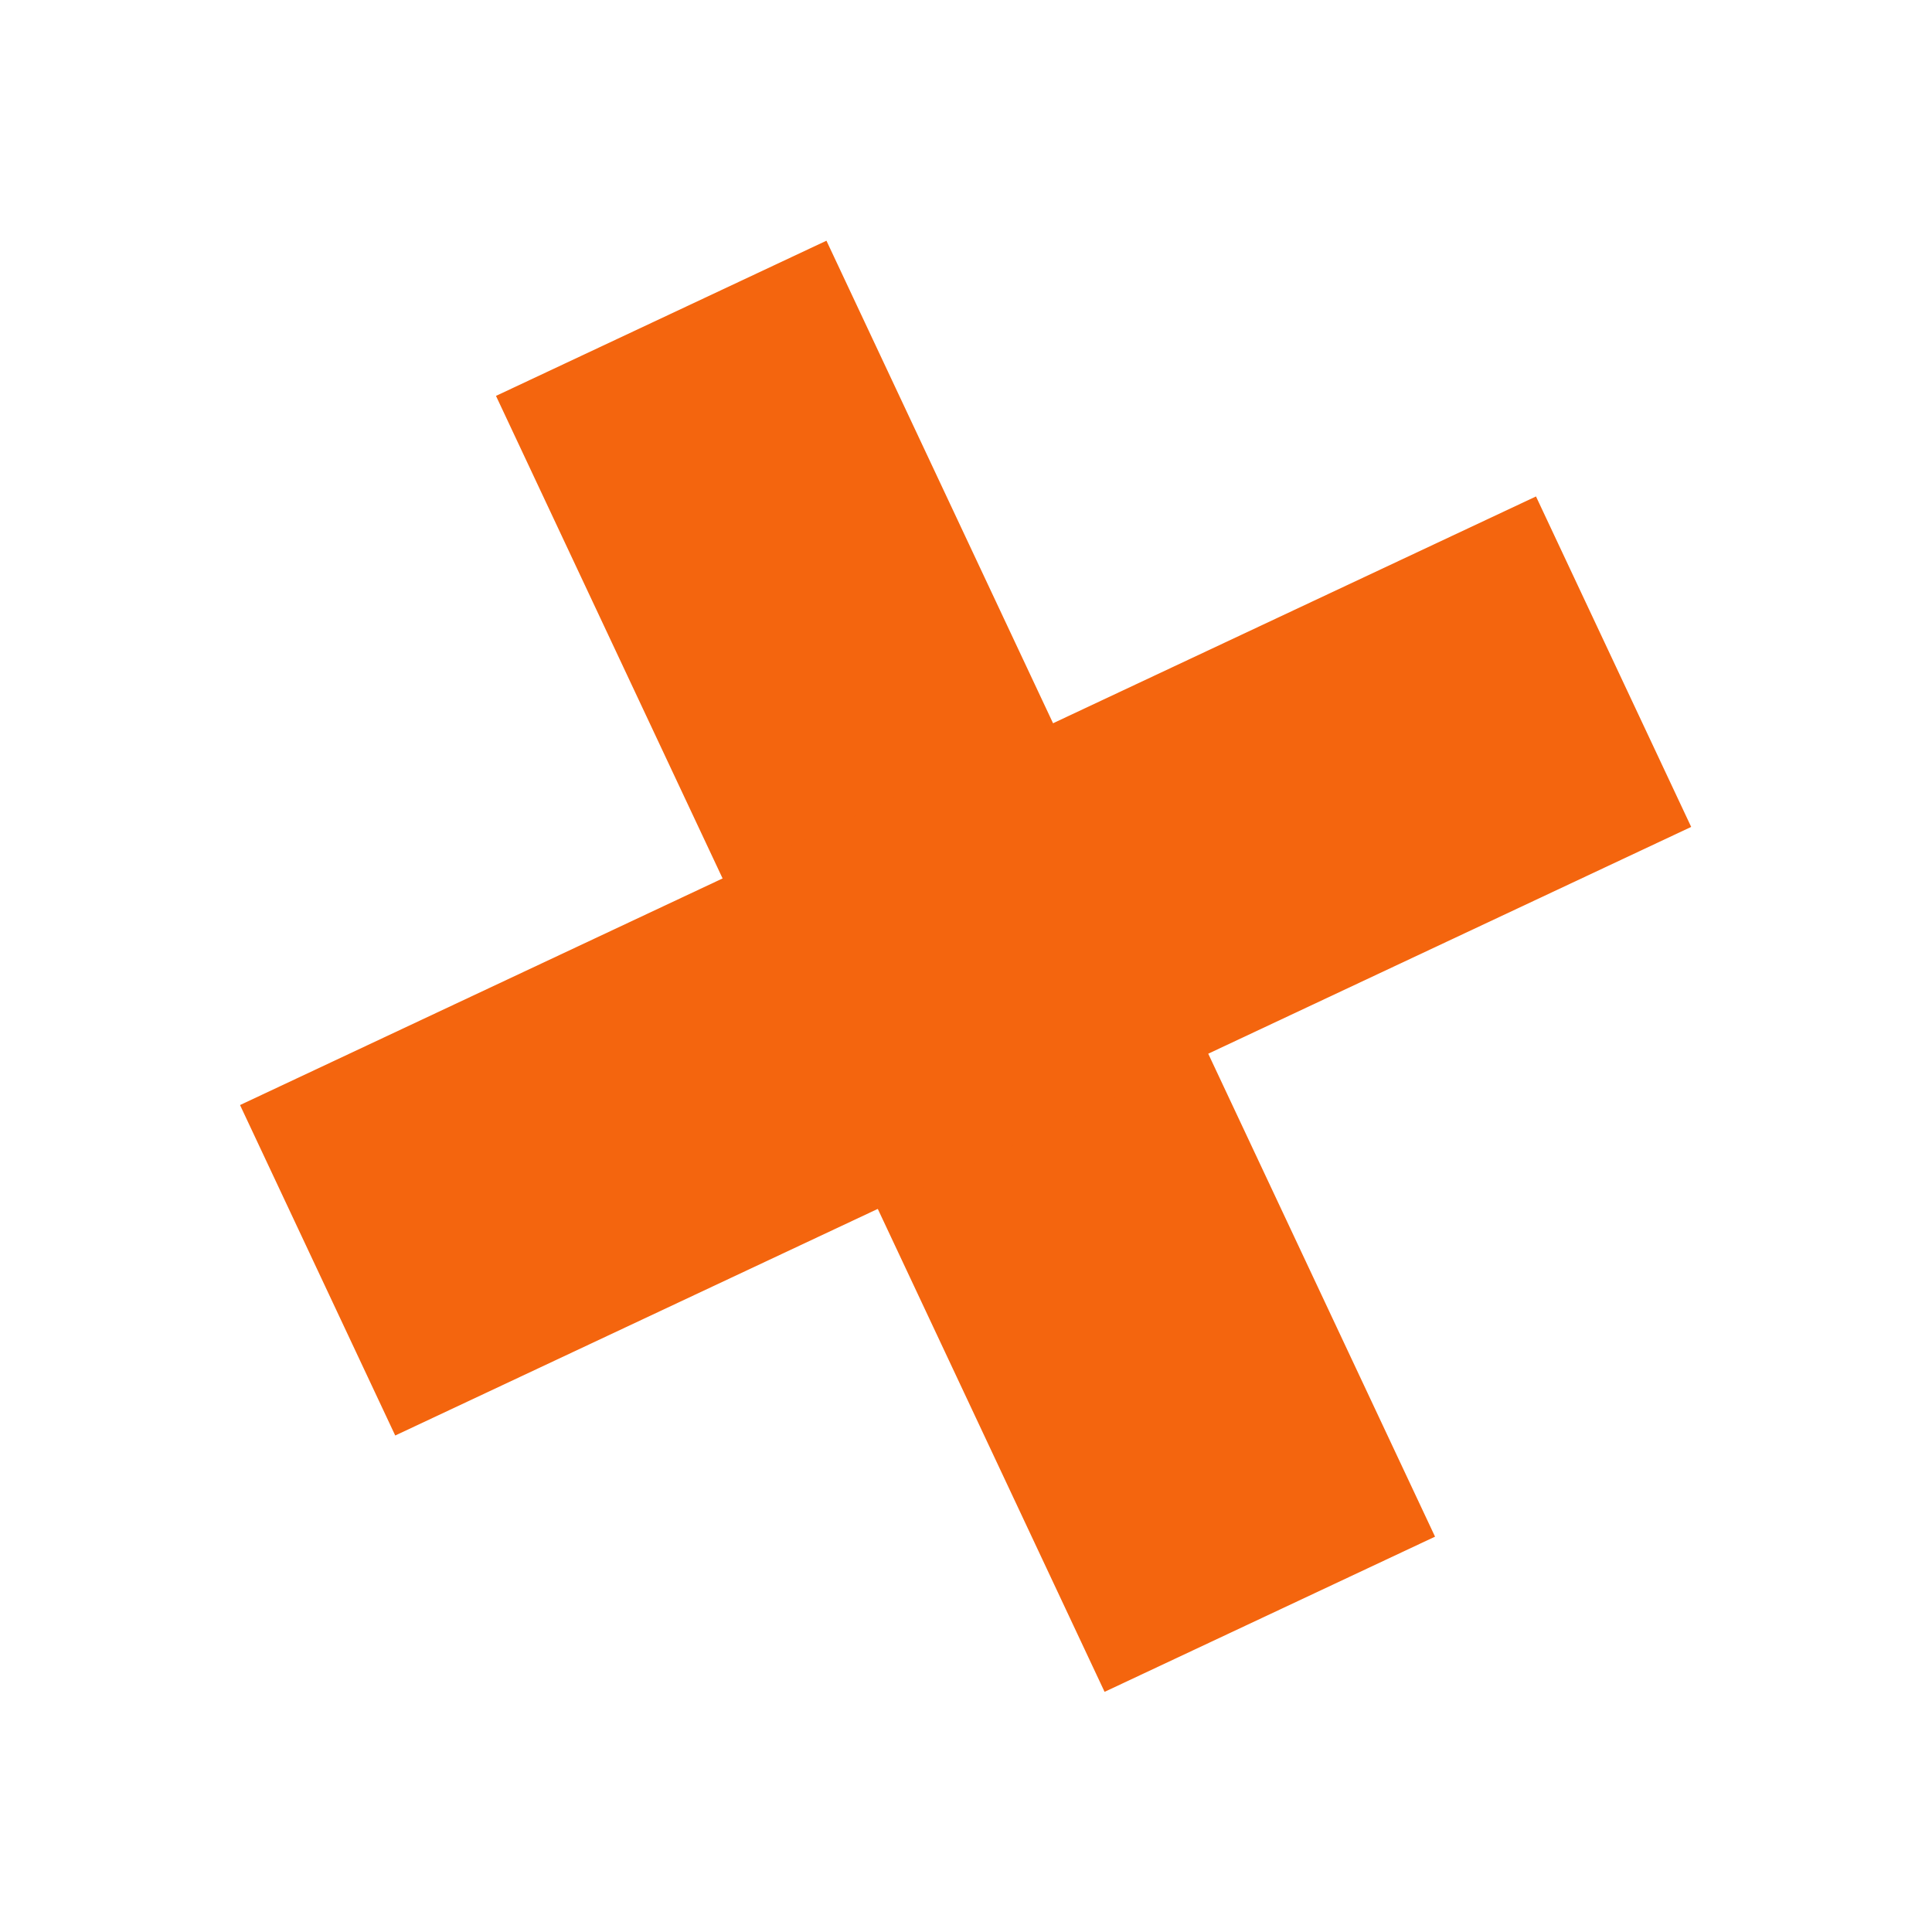 <svg xmlns="http://www.w3.org/2000/svg" xmlns:xlink="http://www.w3.org/1999/xlink" id="Modo_de_isolamento" x="0px" y="0px" viewBox="0 0 50 50" style="enable-background:new 0 0 50 50;" xml:space="preserve">
<style type="text/css">
	.st0{fill:#F4650E;}
</style>
<g>
	<g>
		
			<rect x="20.27" y="6.47" transform="matrix(0.905 -0.425 0.425 0.905 -8.258 13.005)" class="st0" width="9.45" height="37.06"></rect>
	</g>
	<g>
		
			<rect x="6.47" y="20.27" transform="matrix(0.905 -0.425 0.425 0.905 -8.258 13.004)" class="st0" width="37.06" height="9.45"></rect>
	</g>
</g>
</svg>